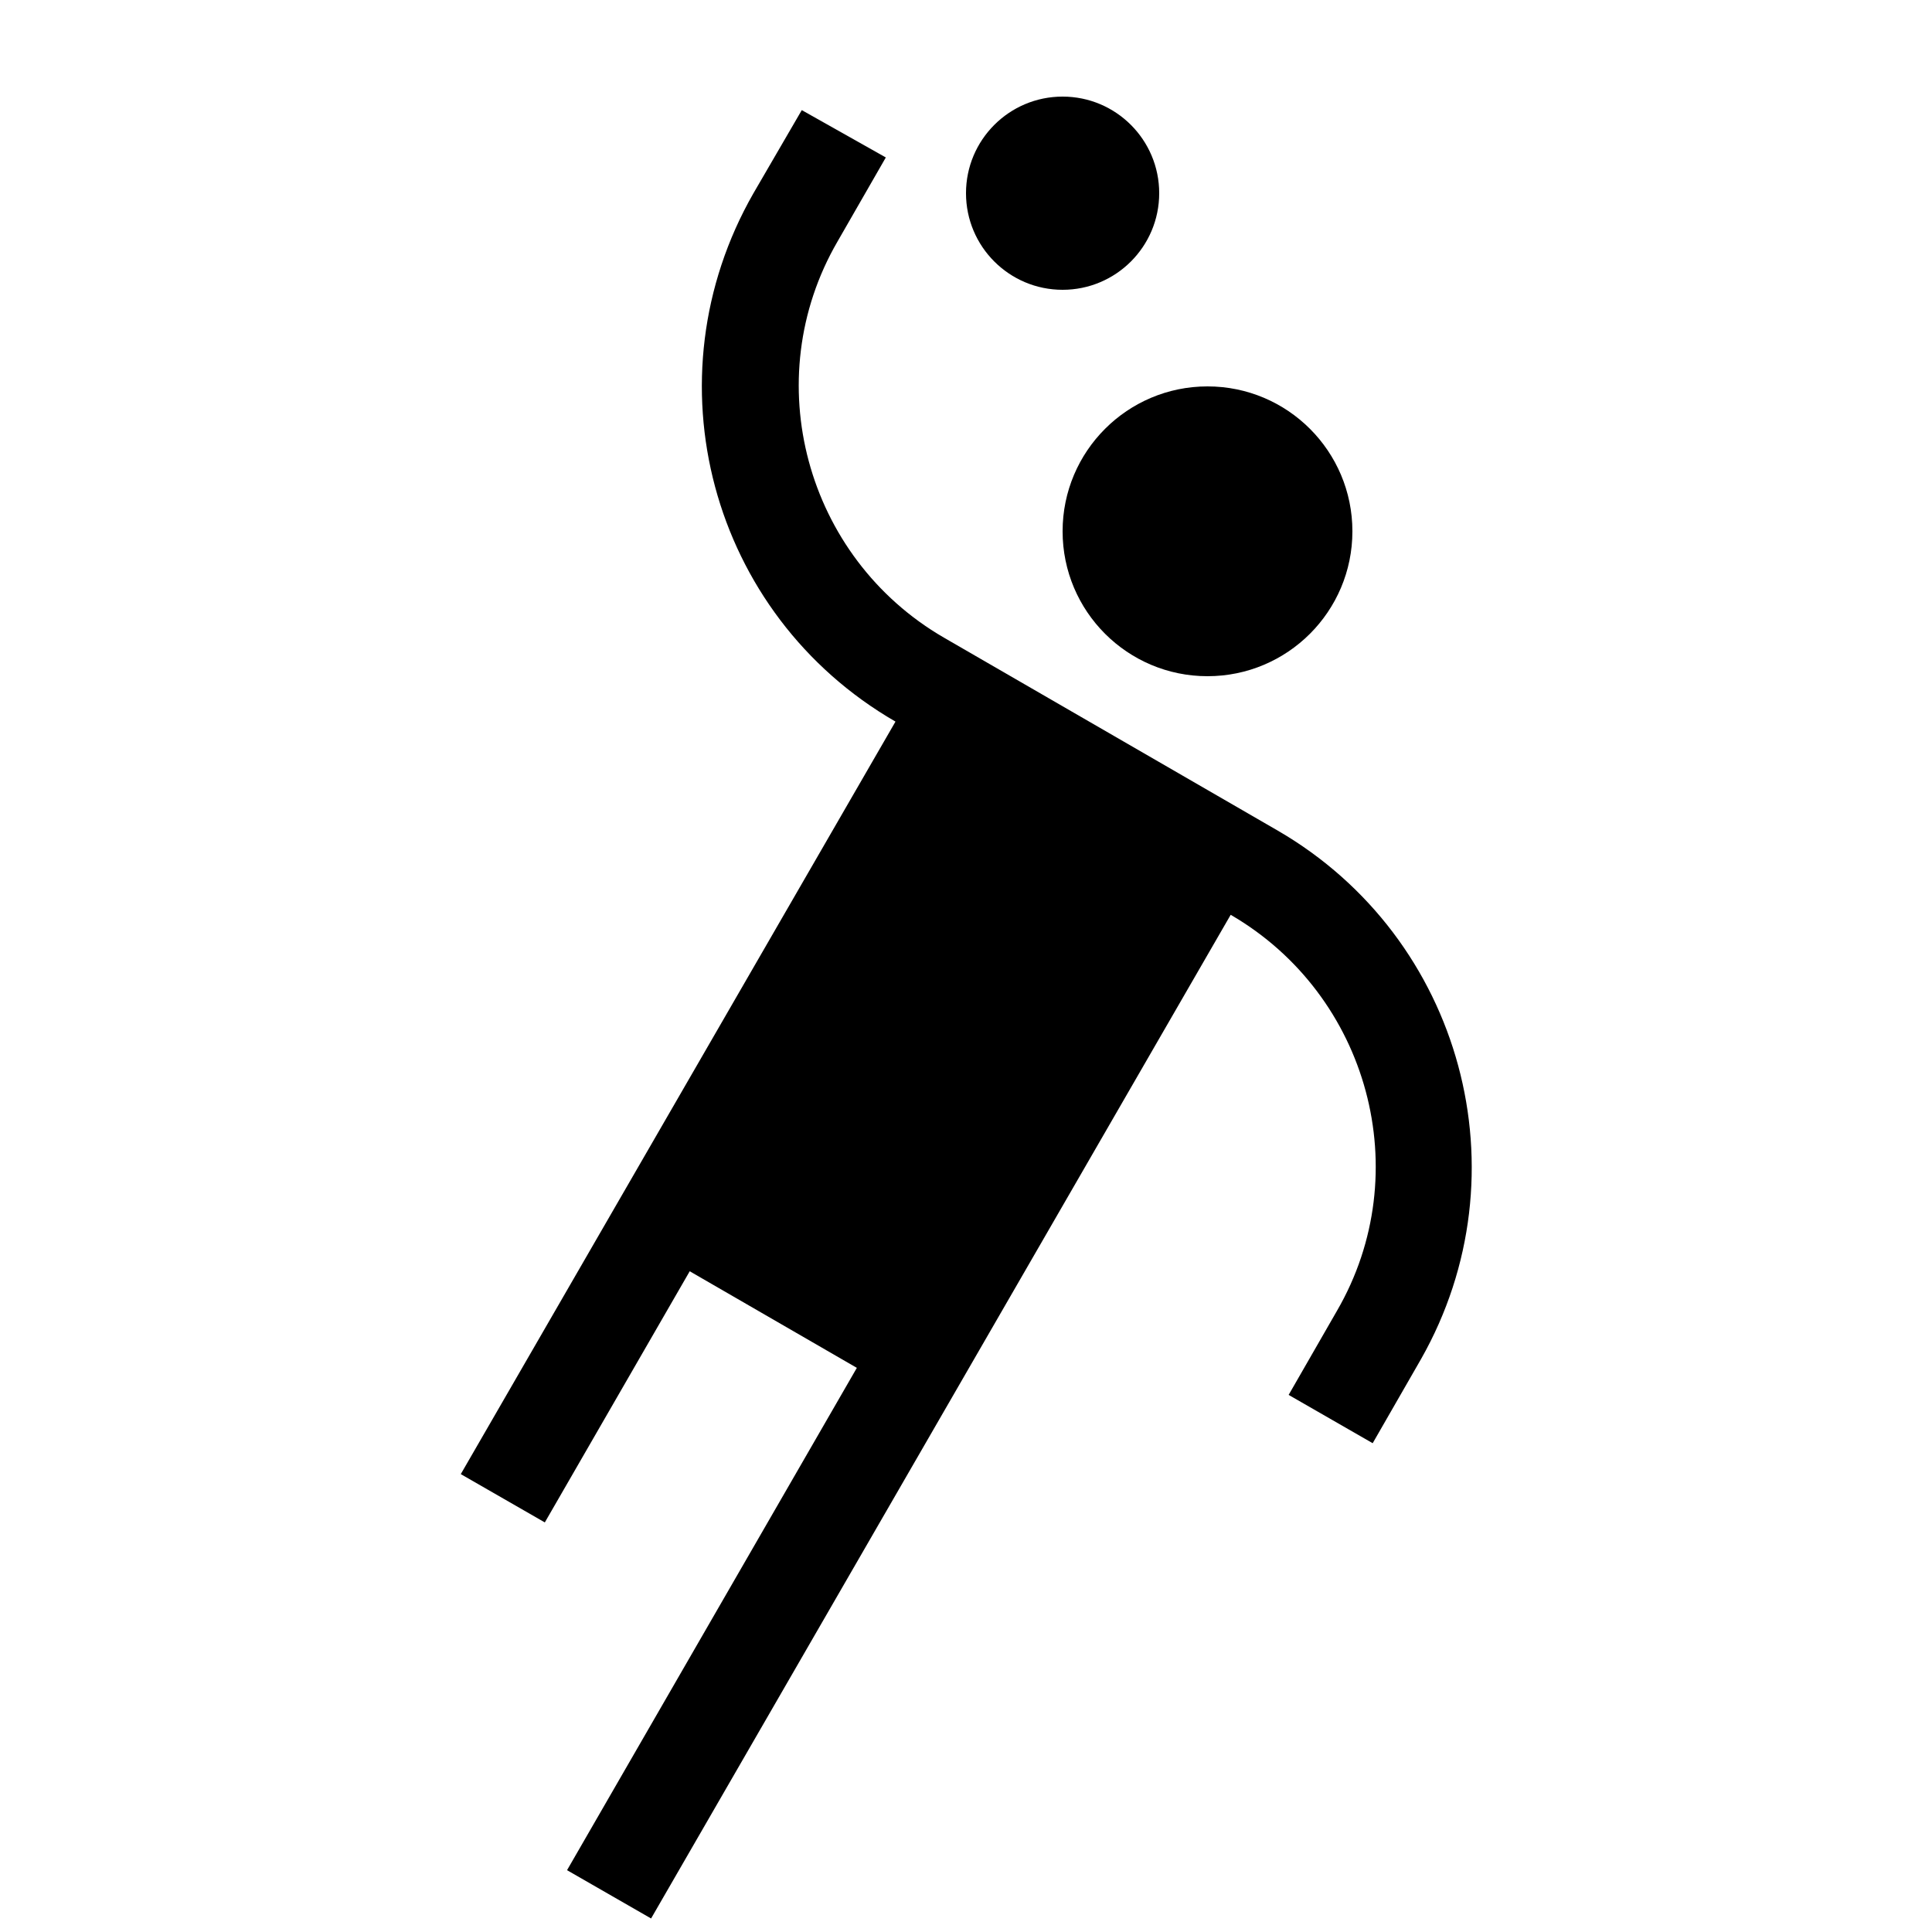 <svg xmlns="http://www.w3.org/2000/svg" enable-background="new 0 0 20 20" height="20" viewBox="0 0 20 20" width="20"><g><rect fill="none" height="20" width="20" x="0"/></g><g><g><path d="M13.23,8.6l-3.46-2c-1.43-0.83-1.93-2.67-1.1-4.1l0.5-0.87L8.3,1.14L7.8,2C6.7,3.92,7.35,6.36,9.27,7.47l-4.5,7.79 l0.87,0.5l1.5-2.6l1.73,1l-3,5.2l0.87,0.5l6-10.39c1.43,0.83,1.93,2.67,1.1,4.1l-0.5,0.87l0.87,0.5l0.5-0.87 C15.8,12.15,15.14,9.71,13.23,8.6z"/><circle cx="11" cy="2" r="1"/><circle cx="12.5" cy="5.5" r="1.5"/></g></g></svg>